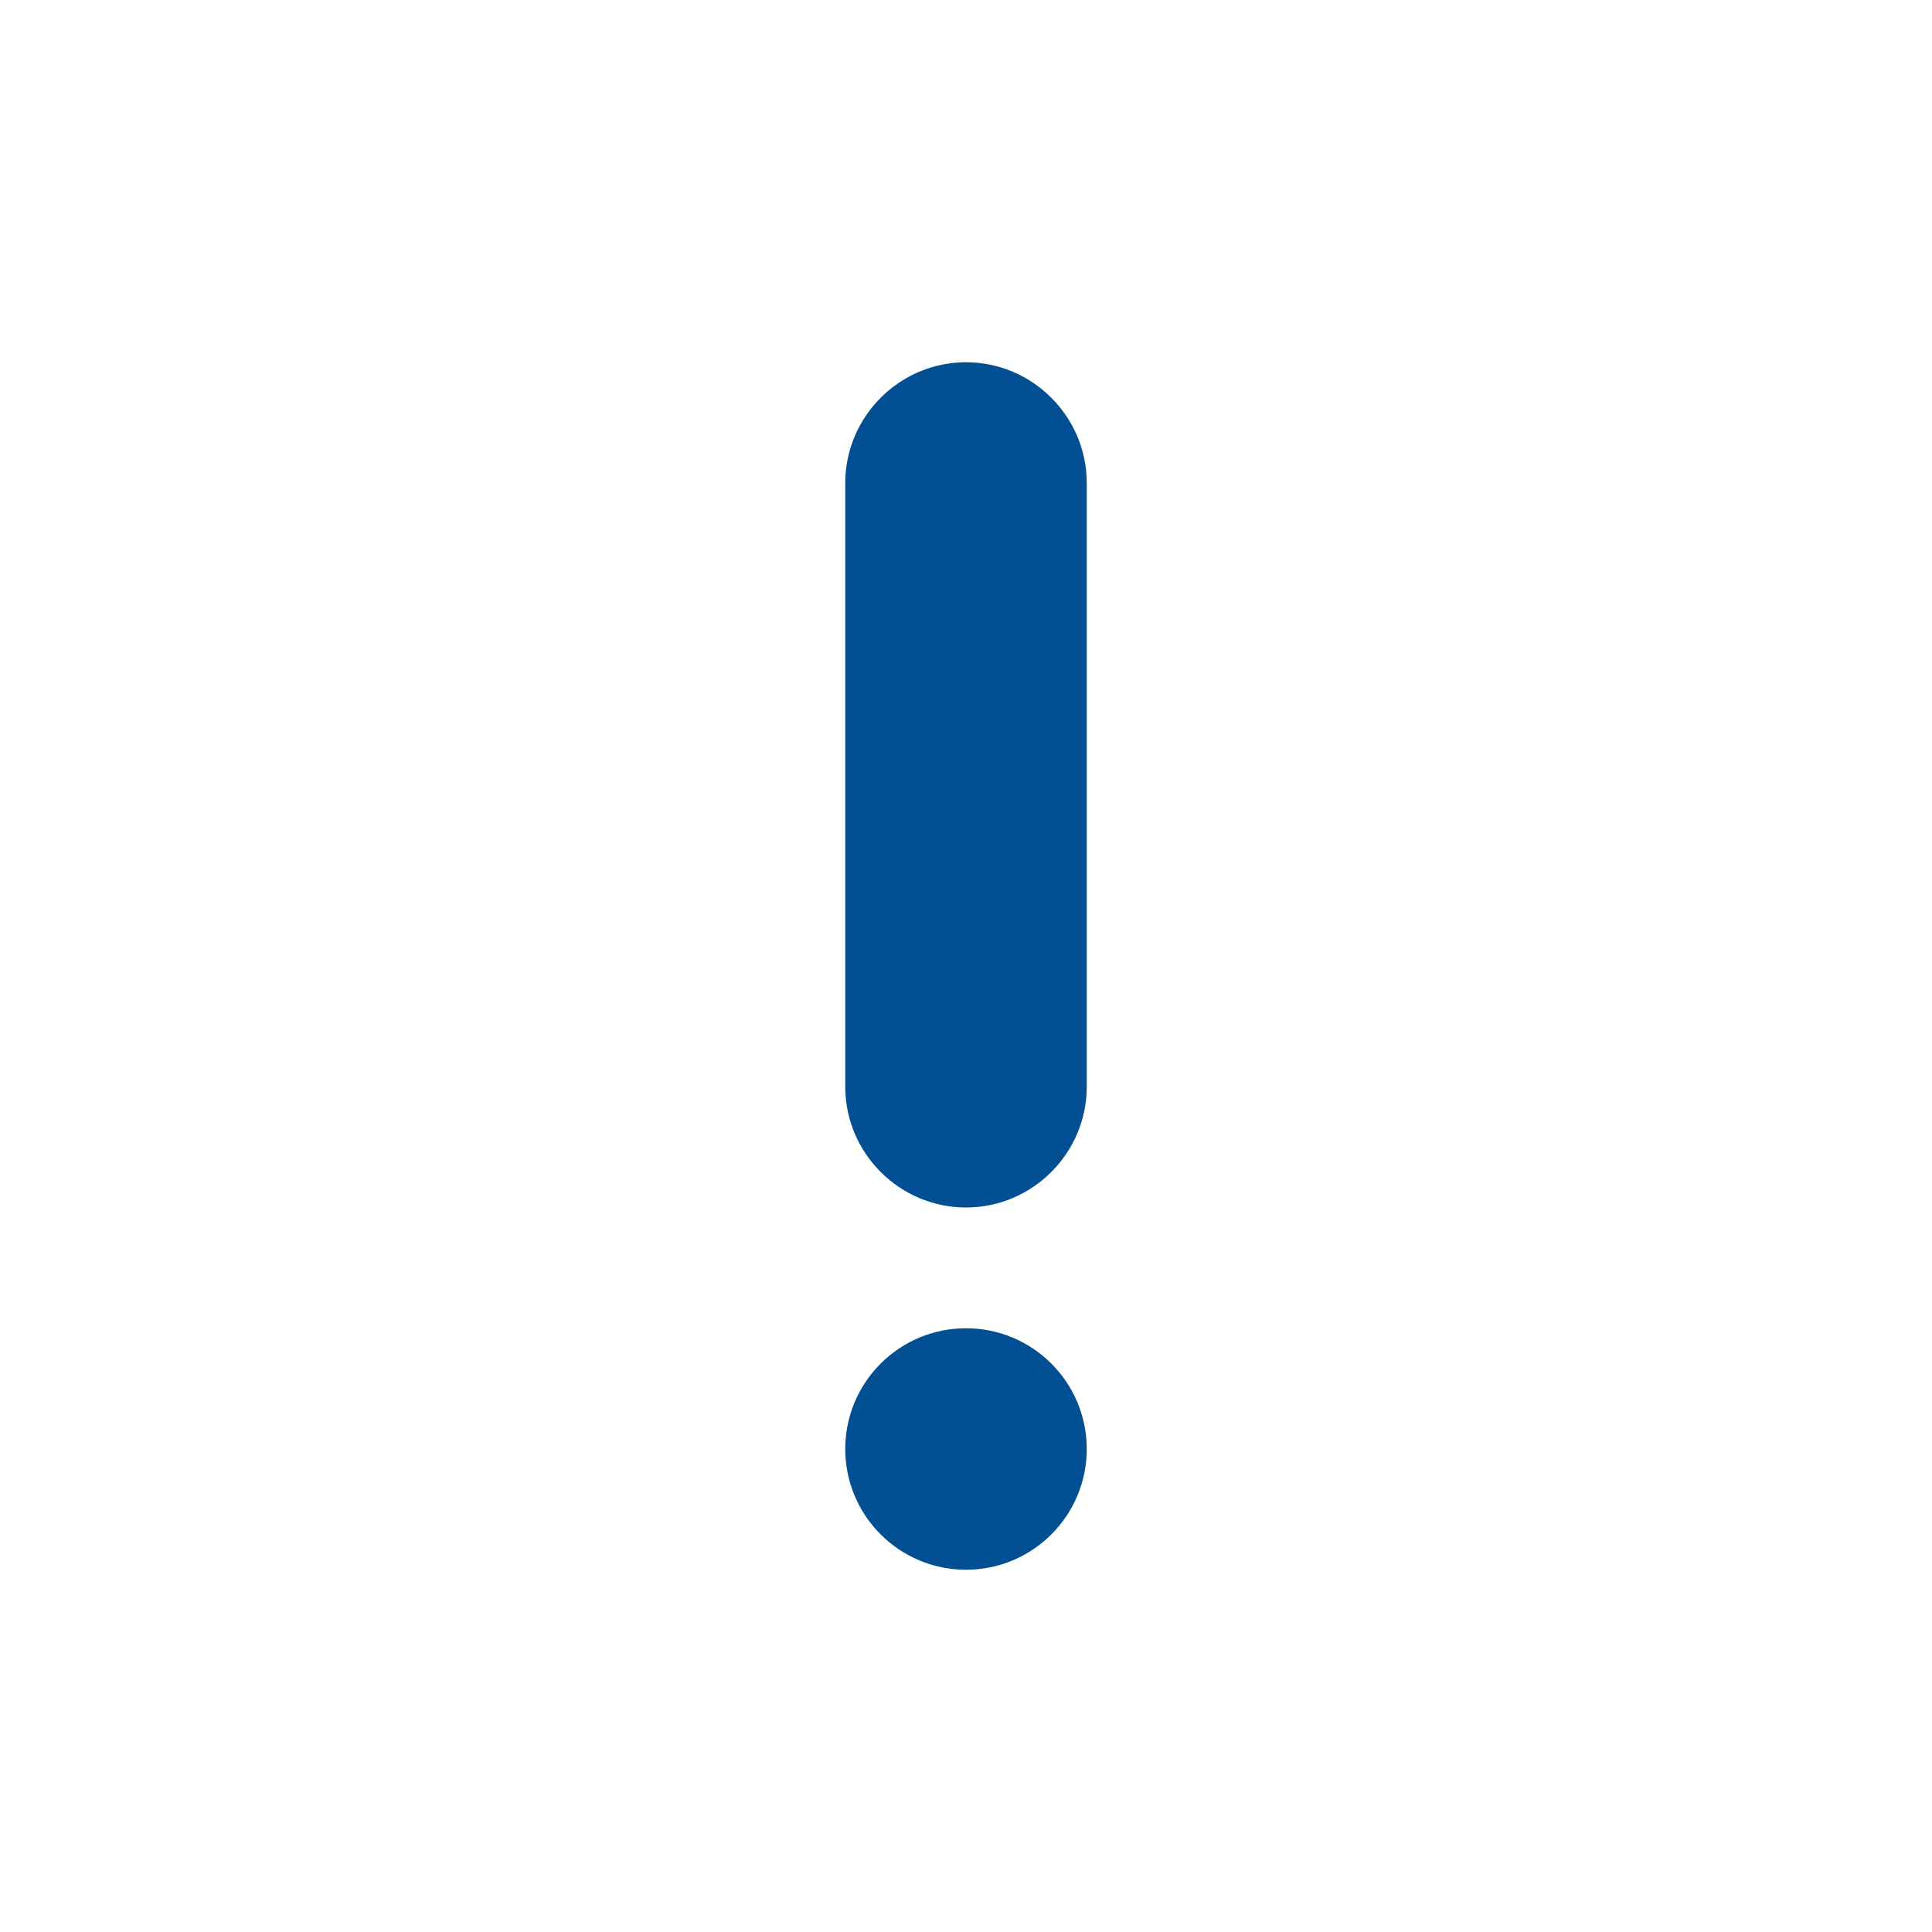 <?xml version="1.0" encoding="UTF-8"?>
<svg xmlns="http://www.w3.org/2000/svg" id="web_paket_3" viewBox="0 0 32 32">
  <defs>
    <style>.cls-1{fill:#025093;}</style>
  </defs>
  <path class="cls-1" d="M16,20c1.1,0,2-.9,2-2V8c0-1.1-.9-2-2-2s-2,.9-2,2v10c0,1.1,.9,2,2,2Z"></path>
  <circle class="cls-1" cx="16" cy="24" r="2"></circle>
</svg>
